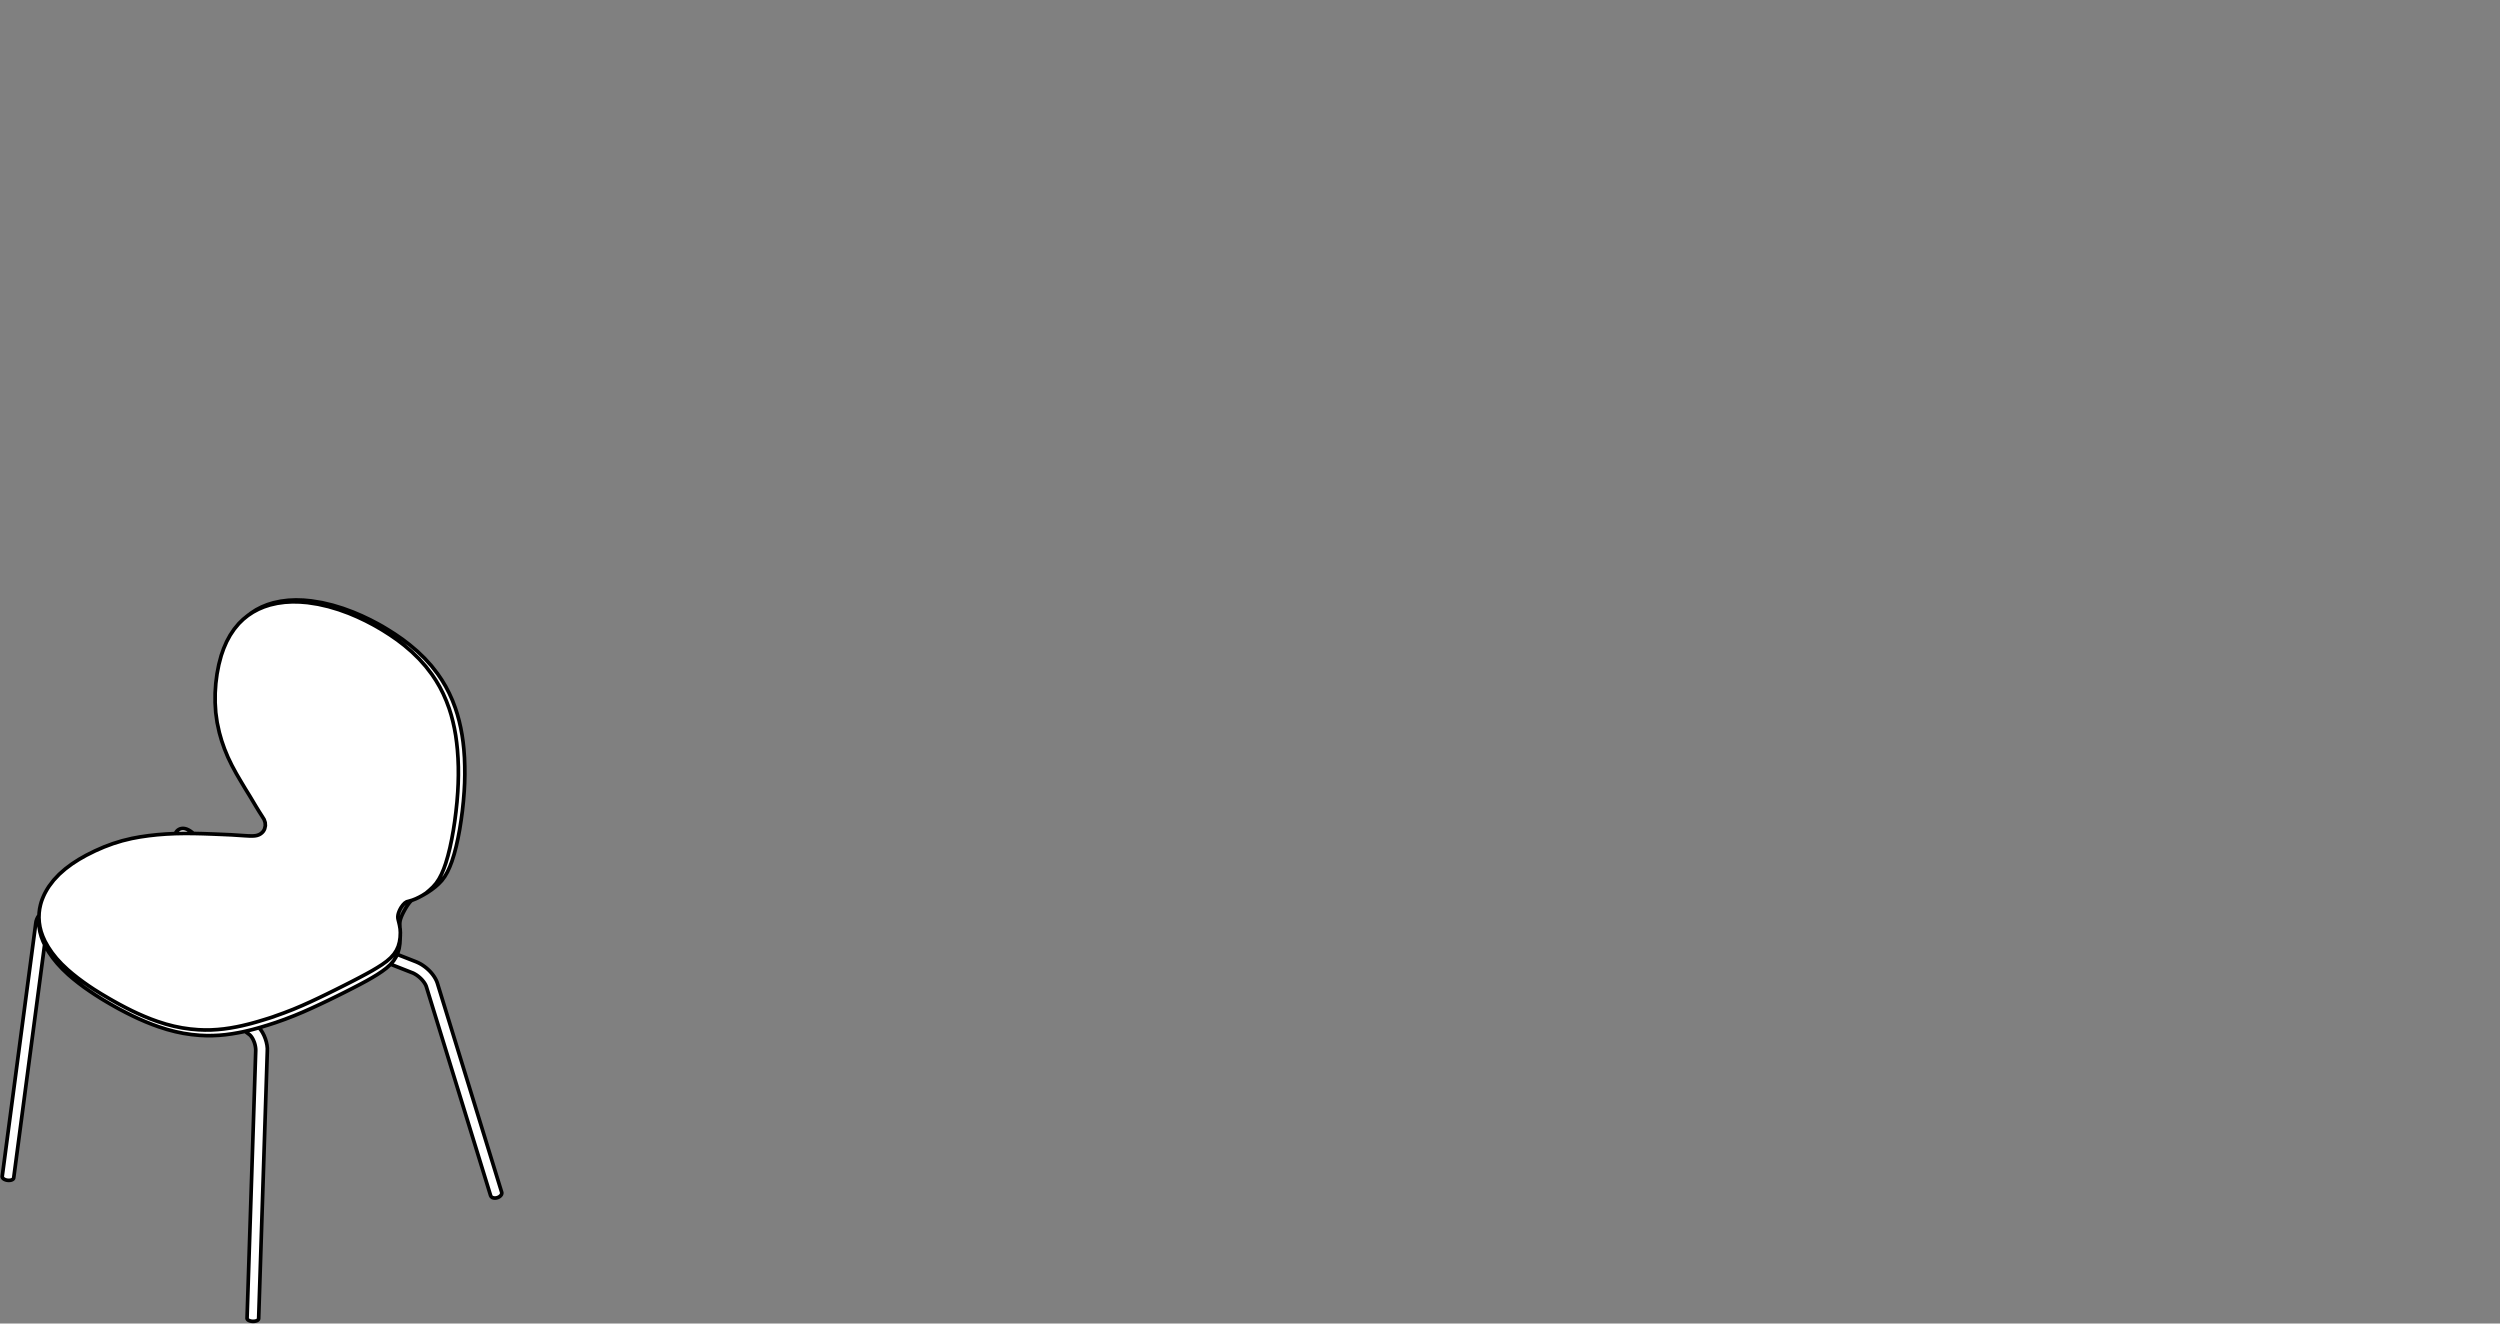 <?xml version="1.0" encoding="utf-8"?>
<!-- Generator: Adobe Illustrator 17.0.0, SVG Export Plug-In . SVG Version: 6.00 Build 0)  -->
<!DOCTYPE svg PUBLIC "-//W3C//DTD SVG 1.1//EN" "http://www.w3.org/Graphics/SVG/1.1/DTD/svg11.dtd">
<svg version="1.1" id="Livello_1" xmlns="http://www.w3.org/2000/svg" xmlns:xlink="http://www.w3.org/1999/xlink" x="0px" y="0px"
	 width="170px" height="90px" viewBox="0 0 170 90" enable-background="new 0 0 170 90" xml:space="preserve">
<rect x="0" y="0" width="170" height="90" fill="#808080" stroke="none"/>
<g>
	<path fill="#FFFFFF" d="M0.116,79.991l0.001-0.001c0,0-0.001,0-0.001-0.001l2.281-17.21v-0.001c0.008-0.167,0.107-0.41,0.218-0.541
		l0.002-0.052c0-0.004,0.004-0.006,0.004-0.01l0.005-0.109l0.035-0.271l0.056-0.269l0.049-0.175l0.073-0.211l0.065-0.163
		l0.083-0.179l0.12-0.23l0.188-0.307l0.002-0.002c0,0,0-0.001,0.001-0.002l0.328-0.431l0.376-0.398l0.418-0.367l0.454-0.338
		l0.48-0.311l0.498-0.283l0.604-0.301l0.605-0.263l0.614-0.23l0.631-0.193l0.652-0.158l0.56-0.104l0.576-0.084l0.59-0.065
		l0.607-0.048L11.9,56.65l0.005-0.014l0.044-0.079l0.058-0.073l0.071-0.066l0.082-0.052l0.085-0.037l0.089-0.022l0.091-0.008
		l0.095,0.005l0.097,0.017l0.104,0.035l0.11,0.05l0.114,0.067l0.11,0.079l0.054,0.043l0.058,0.047h0.011l0.626,0.014l0.631,0.022
		l1.264,0.054c0.239,0.008,0.702,0.038,0.938,0.061c0.145,0.014,0.433,0.023,0.581,0.016h0.001h0.016h0.02v-0.001l0.115-0.011
		l0.112-0.025l0.112-0.041l0.101-0.055l0.089-0.067l0.074-0.08l0.06-0.086l0.043-0.091l0.046-0.204l-0.012-0.206l-0.064-0.194
		l-0.119-0.192l-0.218-0.341l-0.646-1.074l-0.302-0.488l-0.308-0.52l-0.302-0.518v-0.001h-0.001l-0.301-0.557l-0.268-0.558
		l-0.232-0.559l-0.194-0.557l-0.16-0.553l-0.148-0.689l-0.095-0.679l-0.043-0.676l0.001-0.665l0.046-0.655l0.084-0.647l0.122-0.635
		l0.166-0.618l0.168-0.482l0.2-0.464l0.24-0.442l0.28-0.414l0.319-0.384l0.298-0.29l0.192-0.155
		c0.002-0.004,0.002-0.008,0.006-0.012l0.166-0.13c0.004-0.002,0.007-0.002,0.013-0.004l0.158-0.125l0.35-0.227l0.374-0.193
		l0.392-0.158l0.408-0.126l0.504-0.107l0.517-0.064l0.523-0.022l0.527,0.014l0.528,0.049l0.731,0.121l0.722,0.17l0.707,0.217
		l0.69,0.254l0.592,0.252l0.576,0.275l0.493,0.258l0.371,0.209l0.826,0.509l0.506,0.35l0.487,0.371l0.526,0.449l0.497,0.478
		l0.464,0.514l0.43,0.551l0.283,0.418l0.263,0.442l0.241,0.462l0.218,0.488l0.194,0.509l0.142,0.442l0.124,0.456l0.106,0.468
		l0.088,0.476l0.071,0.486l0.053,0.486l0.042,0.586l0.02,0.584l0.002,0.575l-0.012,0.566l-0.03,0.557l-0.054,0.678l-0.07,0.659
		l-0.085,0.64l-0.098,0.619l-0.11,0.593l-0.125,0.566l-0.142,0.532l-0.157,0.498l-0.143,0.371l-0.16,0.344l-0.18,0.312l-0.204,0.282
		l-0.23,0.24c-0.236,0.234-0.719,0.582-1.018,0.733c-0.001,0-0.001,0.002-0.002,0.002l-0.152,0.084
		c-0.001,0.001-0.004,0.001-0.006,0.001l-0.146,0.08l-0.226,0.107l-0.236,0.094l-0.245,0.073h-0.001l-0.142,0.04l-0.125,0.079
		l-0.124,0.131l-0.116,0.164l-0.053,0.092L27.2,61.919l-0.042,0.101l-0.035,0.101l-0.024,0.101l-0.011,0.101v0.089l0.014,0.085
		l0.005,0.018c0,0.001-0.001,0.002-0.001,0.005c0.001,0.002,0.002,0.004,0.004,0.006l0.089,0.374
		c0.036,0.134,0.064,0.383,0.06,0.522l-0.007,0.152c0,0.002,0.004,0.005,0.004,0.008l-0.014,0.332c0,0.001-0.002,0.001-0.002,0.004
		l-0.016,0.258l-0.05,0.324l-0.086,0.306l-0.032,0.072l1.272,0.498h0.001l0.184,0.084l0.134,0.073l0.132,0.083l0.128,0.091
		l0.124,0.1l0.119,0.106l0.113,0.11l0.104,0.119l0.098,0.122l0.088,0.125l0.08,0.128l0.066,0.133l0.055,0.132l0.024,0.071v0.001
		l4.37,14.208v0.001l0.001,0.002l0.008,0.044c0,0.002,0.001,0.005,0,0.008l-0.006,0.06c0,0.004-0.001,0.006-0.002,0.01l-0.026,0.067
		l-0.044,0.062l-0.06,0.058l-0.072,0.048l-0.08,0.038l-0.086,0.025l-0.088,0.013l-0.088-0.001l-0.082-0.016l-0.066-0.026
		c-0.055-0.024-0.11-0.086-0.126-0.143h-0.001l-4.372-14.208l-0.023-0.065L28.9,66.971l-0.043-0.077l-0.055-0.082l-0.064-0.085
		l-0.073-0.084l-0.079-0.083L28.5,66.481l-0.09-0.073l-0.09-0.067l-0.091-0.059l-0.088-0.049l-0.085-0.041l-0.043-0.018
		l-1.441-0.564l-0.005,0.006L26.3,65.855L26,66.079l-0.324,0.217l-0.347,0.211l-0.37,0.209l-0.47,0.253l-0.5,0.26l-0.529,0.271
		l-0.565,0.281l-0.604,0.294l-0.535,0.256l-0.558,0.259l-0.581,0.259l-0.604,0.252l-0.631,0.242l-0.653,0.232h-0.004
		c-0.001,0-0.001,0.001-0.001,0.001l-0.353,0.116l-0.649,0.197l-0.049,0.014c0.337,0.379,0.581,1.085,0.538,1.58h0.001
		l-0.589,18.186l-0.001,0.002v0.001c0,0.002,0,0.01-0.001,0.011l-0.013,0.041c-0.001,0.005-0.004,0.008-0.006,0.012l-0.03,0.037
		c-0.002,0.002-0.005,0.005-0.007,0.007l-0.053,0.036l-0.066,0.03l-0.077,0.019l-0.084,0.013l-0.089,0.002l-0.088-0.006
		l-0.085-0.016l-0.078-0.024l-0.067-0.032l-0.055-0.042l-0.034-0.038c-0.001-0.004-0.004-0.007-0.006-0.011l-0.014-0.041
		c-0.001-0.004-0.001-0.007-0.002-0.01v-0.017v-0.001v-0.001l0.589-18.186l-0.001-0.079l-0.006-0.095l-0.013-0.101l-0.02-0.103
		l-0.028-0.104l-0.034-0.101l-0.037-0.097l-0.042-0.09l-0.044-0.08l-0.044-0.071l-0.044-0.058l-0.04-0.046l-0.053-0.047
		l-0.295-0.221l-0.155,0.036l-0.302,0.061l-0.437,0.074l-0.432,0.058l-0.431,0.038l-0.43,0.022l-0.439,0.001l-0.448-0.02
		l-0.551-0.052l-0.557-0.084l-0.559-0.115l-0.566-0.149l-0.578-0.185l-0.439-0.161l-0.455-0.182l-0.466-0.204L9.01,69.118
		l-0.407-0.202l-0.464-0.244l-0.643-0.359l-0.119-0.07L6.43,67.662l-0.368-0.246l-0.348-0.245l-0.391-0.29L4.96,66.592l-0.332-0.284
		l-0.406-0.385l-0.358-0.384l-0.313-0.389l-0.272-0.396L3.052,64.36L0.967,80.103H0.966l-0.023,0.062
		c-0.001,0.002-0.004,0.006-0.006,0.01L0.9,80.214c-0.001,0.001-0.004,0.004-0.007,0.005l-0.056,0.037L0.765,80.28l-0.08,0.017
		l-0.086,0.005L0.51,80.295l-0.086-0.017l-0.084-0.026l-0.073-0.036l-0.064-0.044l-0.043-0.046
		c-0.002-0.002-0.004-0.005-0.005-0.007l-0.026-0.047c-0.001-0.004-0.002-0.006-0.004-0.01l-0.008-0.048
		c-0.001-0.002-0.001-0.006-0.001-0.01L0.116,79.991z"/>
	
		<path fill="none" stroke="#000000" stroke-width="0.25" stroke-linecap="round" stroke-linejoin="round" stroke-miterlimit="10" d="
		M2.653,62.187l-0.006,0.115L2.641,62.42 M16.902,41.817l-0.082,0.066l-0.083,0.065 M27.206,63.911l0.008-0.197l0.006-0.133
		 M28.652,60.931l0.078-0.044l0.074-0.04 M2.649,62.247c-0.108,0.122-0.209,0.371-0.217,0.536 M2.432,62.783l-2.281,17.21
		 M0.932,80.098l2.101-15.859 M13.154,56.675l-0.065-0.055 M13.089,56.62l-0.054-0.042L12.926,56.5l-0.113-0.065l-0.107-0.049
		l-0.101-0.032l-0.094-0.017l-0.089-0.005l-0.086,0.01l-0.085,0.02l-0.078,0.035l-0.078,0.05l-0.065,0.06l-0.053,0.07l-0.042,0.074
		l-0.012,0.032 M17.389,71.458L16.8,89.647 M17.588,89.672l0.589-18.187 M16.97,70.36l0.019,0.016l0.036,0.034l0.042,0.048
		l0.044,0.059l0.047,0.073l0.046,0.083l0.042,0.091l0.041,0.1l0.034,0.103l0.028,0.107l0.02,0.106l0.014,0.102l0.006,0.097v0.08
		 M18.177,71.485c0.044-0.506-0.212-1.234-0.565-1.598 M16.662,70.13l0.308,0.23 M29.744,66.865l-0.024-0.071l-0.054-0.131
		l-0.067-0.128l-0.077-0.127l-0.088-0.124l-0.096-0.121l-0.103-0.115l-0.112-0.11l-0.118-0.104l-0.122-0.097l-0.127-0.09
		l-0.13-0.083l-0.133-0.072l-0.133-0.062l-0.047-0.019 M28.026,66.143l0.044,0.017l0.085,0.041l0.09,0.052l0.094,0.059l0.092,0.068
		l0.091,0.074l0.086,0.08l0.083,0.084l0.073,0.086l0.066,0.086l0.055,0.083l0.046,0.079l0.034,0.073l0.023,0.059l0.004,0.011
		 M28.314,65.409l-1.307-0.511 M26.562,65.569l1.464,0.575 M34.114,81.073l-4.37-14.208 M28.992,67.096l4.37,14.207 M7.514,68.284
		l-0.12-0.071l-0.09-0.052L7.219,68.11l-0.084-0.05l-0.085-0.05l-0.082-0.05l-0.082-0.05L6.45,67.634l-0.367-0.246l-0.348-0.242
		l-0.39-0.292l-0.361-0.288l-0.331-0.283l-0.404-0.384l-0.355-0.382L3.58,65.129l-0.271-0.392l-0.227-0.396l-0.154-0.328
		l-0.122-0.323l-0.088-0.319l-0.056-0.32l-0.026-0.322l0.005-0.308 M7.456,67.921l-0.119-0.07l-0.09-0.053l-0.085-0.05l-0.085-0.05
		l-0.083-0.05l-0.083-0.049l-0.082-0.05l-0.436-0.272l-0.367-0.244L5.68,66.79l-0.389-0.288l-0.36-0.287l-0.329-0.281l-0.401-0.38
		L3.85,65.175l-0.306-0.386L3.28,64.397l-0.222-0.395l-0.146-0.325l-0.115-0.324l-0.08-0.318l-0.049-0.32l-0.019-0.322l0.013-0.325
		l0.034-0.268l0.056-0.265l0.023-0.086L2.8,61.36l0.031-0.097l0.041-0.113l0.065-0.16l0.036-0.083l0.044-0.095l0.025-0.049
		l0.018-0.037l0.018-0.032l0.016-0.031l0.044-0.079l0.04-0.071l0.076-0.125l0.072-0.11 M3.327,60.275l-0.001,0.002 M17.842,55.534
		l-0.217-0.34l-0.215-0.35l-0.214-0.359l-0.218-0.366l-0.301-0.487l-0.31-0.52l-0.304-0.518 M16.064,52.594l-0.3-0.556l-0.268-0.556
		l-0.23-0.557l-0.194-0.557l-0.157-0.551l-0.149-0.685l-0.095-0.678l-0.042-0.672l0.002-0.662l0.044-0.654l0.083-0.643l0.122-0.632
		l0.164-0.618l0.167-0.478l0.2-0.461l0.238-0.439l0.277-0.413l0.317-0.382l0.295-0.288l0.322-0.26l0.346-0.228l0.368-0.196
		l0.385-0.163l0.401-0.13l0.496-0.113l0.509-0.07l0.515-0.029l0.517,0.01l0.517,0.042l0.72,0.112l0.708,0.162l0.696,0.208
		l0.678,0.246l0.581,0.246l0.566,0.268l0.484,0.253l0.076,0.042l0.074,0.041l0.074,0.042l0.073,0.042l0.067,0.038 M3.327,60.275
		l0.325-0.427l0.374-0.397l0.415-0.365l0.451-0.338l0.478-0.308l0.497-0.282l0.602-0.3l0.604-0.264l0.612-0.229l0.629-0.193
		l0.649-0.157l0.559-0.104l0.574-0.083l0.592-0.066l0.606-0.047l0.624-0.03l0.643-0.012l0.616,0.004l0.626,0.014l0.631,0.022
		l0.634,0.026l0.629,0.028 M16.634,56.827c-0.236-0.022-0.7-0.052-0.937-0.061 M16.905,41.822l0.167-0.131l0.348-0.226l0.371-0.191
		l0.389-0.158l0.406-0.125l0.502-0.107l0.514-0.064l0.521-0.023l0.524,0.016l0.526,0.05l0.728,0.119l0.72,0.172l0.706,0.216
		l0.688,0.254l0.59,0.251l0.576,0.274l0.492,0.258l0.076,0.042l0.077,0.043l0.076,0.042l0.076,0.043l0.067,0.037 M17.259,56.842
		l-0.023,0.001 M17.842,55.534l0.118,0.192l0.07,0.208l0.013,0.214l-0.048,0.21l-0.046,0.098l-0.061,0.092l-0.079,0.083
		l-0.092,0.071l-0.104,0.059l-0.118,0.043l-0.116,0.025l-0.119,0.013 M16.634,56.827c0.149,0.016,0.437,0.023,0.586,0.017
		 M17.236,56.843H17.22 M18.643,69.117l-0.004,0.001 M7.456,67.921l0.12,0.068l0.09,0.052l0.088,0.049l0.086,0.048l0.085,0.048
		l0.085,0.047l0.084,0.046l0.461,0.244l0.402,0.202l0.395,0.187l0.461,0.202l0.45,0.182l0.434,0.158l0.575,0.184l0.562,0.146
		l0.554,0.112l0.551,0.079l0.547,0.048l0.444,0.017l0.437-0.005l0.427-0.026l0.43-0.043l0.433-0.062l0.437-0.079l0.364-0.077
		l0.365-0.088l0.12-0.03l0.124-0.032l0.134-0.037l0.158-0.044l0.23-0.066l0.116-0.036l0.138-0.041l0.072-0.022l0.055-0.017
		l0.047-0.014l0.044-0.014l0.119-0.037l0.104-0.032l0.188-0.061l0.166-0.055 M7.514,68.284l0.121,0.068l0.09,0.052l0.088,0.049
		l0.085,0.048l0.088,0.048l0.085,0.048l0.085,0.046l0.464,0.242l0.406,0.202l0.397,0.187l0.466,0.203l0.454,0.182l0.438,0.16
		l0.577,0.184l0.565,0.149l0.557,0.116l0.554,0.083l0.55,0.052l0.446,0.02l0.437-0.002l0.427-0.02l0.43-0.04l0.431-0.058
		l0.434-0.074l0.304-0.06l0.3-0.068l0.312-0.076l0.114-0.03l0.126-0.034l0.156-0.043l0.212-0.06l0.234-0.07l0.109-0.034l0.086-0.025
		l0.115-0.036l0.103-0.034l0.186-0.06l0.167-0.054 M27.8,61.282l0.244-0.073l0.234-0.092l0.223-0.107l0.212-0.115l0.259-0.166
		l0.238-0.202l0.229-0.214 M29.439,60.314l0.22-0.253l0.193-0.29l0.17-0.325l0.151-0.356l0.136-0.383l0.151-0.511l0.136-0.546
		l0.121-0.576l0.109-0.602l0.096-0.624l0.083-0.644l0.07-0.662l0.053-0.683l0.028-0.558l0.014-0.568l-0.002-0.58l-0.022-0.583
		l-0.041-0.587l-0.052-0.488l-0.066-0.485l-0.086-0.478l-0.103-0.467l-0.12-0.456l-0.138-0.442l-0.19-0.508l-0.212-0.485
		l-0.235-0.462l-0.257-0.438l-0.277-0.416l-0.42-0.547l-0.454-0.508l-0.485-0.474l-0.516-0.442l-0.475-0.366l-0.497-0.344
		l-0.452-0.288l-0.072-0.044l-0.072-0.043l-0.073-0.044l-0.073-0.042l-0.067-0.038 M18.717,69.544l0.653-0.232L20,69.069
		l0.604-0.252l0.581-0.258l0.558-0.259l0.533-0.253l0.604-0.296l0.565-0.281l0.53-0.27l0.499-0.259l0.47-0.253l0.367-0.21
		l0.347-0.21l0.324-0.216l0.298-0.223l0.263-0.238l0.222-0.257l0.166-0.262l0.124-0.28l0.086-0.301l0.049-0.32l0.016-0.259
		 M18.643,69.117l0.658-0.235l0.635-0.246l0.606-0.256l0.583-0.262l0.56-0.263l0.535-0.258l0.606-0.299l0.568-0.284l0.535-0.272
		l0.509-0.264l0.479-0.256l0.378-0.209l0.354-0.211l0.334-0.212l0.306-0.221l0.27-0.234l0.228-0.252l0.167-0.254l0.126-0.275
		l0.083-0.295l0.048-0.312l0.014-0.328 M29.816,60.116l0.229-0.24l0.203-0.277l0.179-0.31l0.157-0.341l0.142-0.368l0.157-0.497
		l0.14-0.532l0.124-0.563l0.112-0.593l0.097-0.617l0.086-0.638l0.07-0.659l0.054-0.678l0.029-0.556l0.013-0.565l-0.004-0.575
		l-0.02-0.582l-0.042-0.583l-0.053-0.487l-0.07-0.482l-0.088-0.475l-0.106-0.467l-0.124-0.455l-0.142-0.44l-0.193-0.509
		l-0.218-0.485l-0.24-0.462l-0.262-0.438l-0.283-0.418l-0.426-0.548l-0.463-0.511l-0.494-0.476l-0.527-0.446l-0.484-0.37
		l-0.505-0.349l-0.461-0.292l-0.072-0.044l-0.074-0.044l-0.074-0.046l-0.074-0.043l-0.067-0.04 M27.224,63.419
		c0.005-0.133-0.025-0.382-0.059-0.512 M18.717,69.544l-0.002,0.001h-0.001 M28.802,60.847c0.294-0.149,0.782-0.499,1.014-0.731
		 M27.076,62.534l0.049,0.196l0.04,0.176 M27.8,61.282l-0.148,0.04l-0.134,0.089l-0.127,0.134l-0.119,0.167l-0.054,0.095
		l-0.049,0.098l-0.043,0.103l-0.036,0.106l-0.024,0.104l-0.013,0.104l0.002,0.094l0.014,0.088 M27.069,62.504l0.005,0.018
		 M27.074,62.522l0.002,0.012 M27.069,62.504l0.005,0.013l0.005,0.014 M27.984,61.228l-0.137,0.144L27.7,61.575l-0.073,0.115
		l-0.073,0.122l-0.07,0.128l-0.07,0.133l-0.065,0.134l-0.058,0.136l-0.048,0.133l-0.035,0.13l-0.018,0.124l-0.006,0.116
		 M27.187,62.881l0.006,0.17 M27.186,62.864l0.001,0.017 M27.186,62.847v0.017 M0.932,80.098l-0.001,0.008l-0.019,0.044l-0.036,0.04
		l-0.053,0.032l-0.065,0.025l-0.074,0.013l-0.083,0.005L0.517,80.26l-0.083-0.014l-0.079-0.026l-0.07-0.032l-0.058-0.04
		l-0.043-0.046l-0.026-0.047L0.15,80.007l0.001-0.013 M16.8,89.647l0.001,0.016l0.016,0.04l0.031,0.04l0.049,0.036l0.062,0.028
		l0.074,0.024l0.08,0.014l0.085,0.006l0.084-0.002l0.08-0.012l0.073-0.02l0.06-0.026l0.047-0.034l0.031-0.038l0.013-0.04v-0.005
		 M33.362,81.303c0.013,0.048,0.061,0.103,0.107,0.122 M34.114,81.073l0.008,0.043l-0.006,0.06l-0.023,0.061l-0.042,0.058
		l-0.055,0.053l-0.066,0.046l-0.077,0.036l-0.08,0.024l-0.083,0.013l-0.082-0.001l-0.074-0.014l-0.066-0.025"/>
</g>
</svg>
